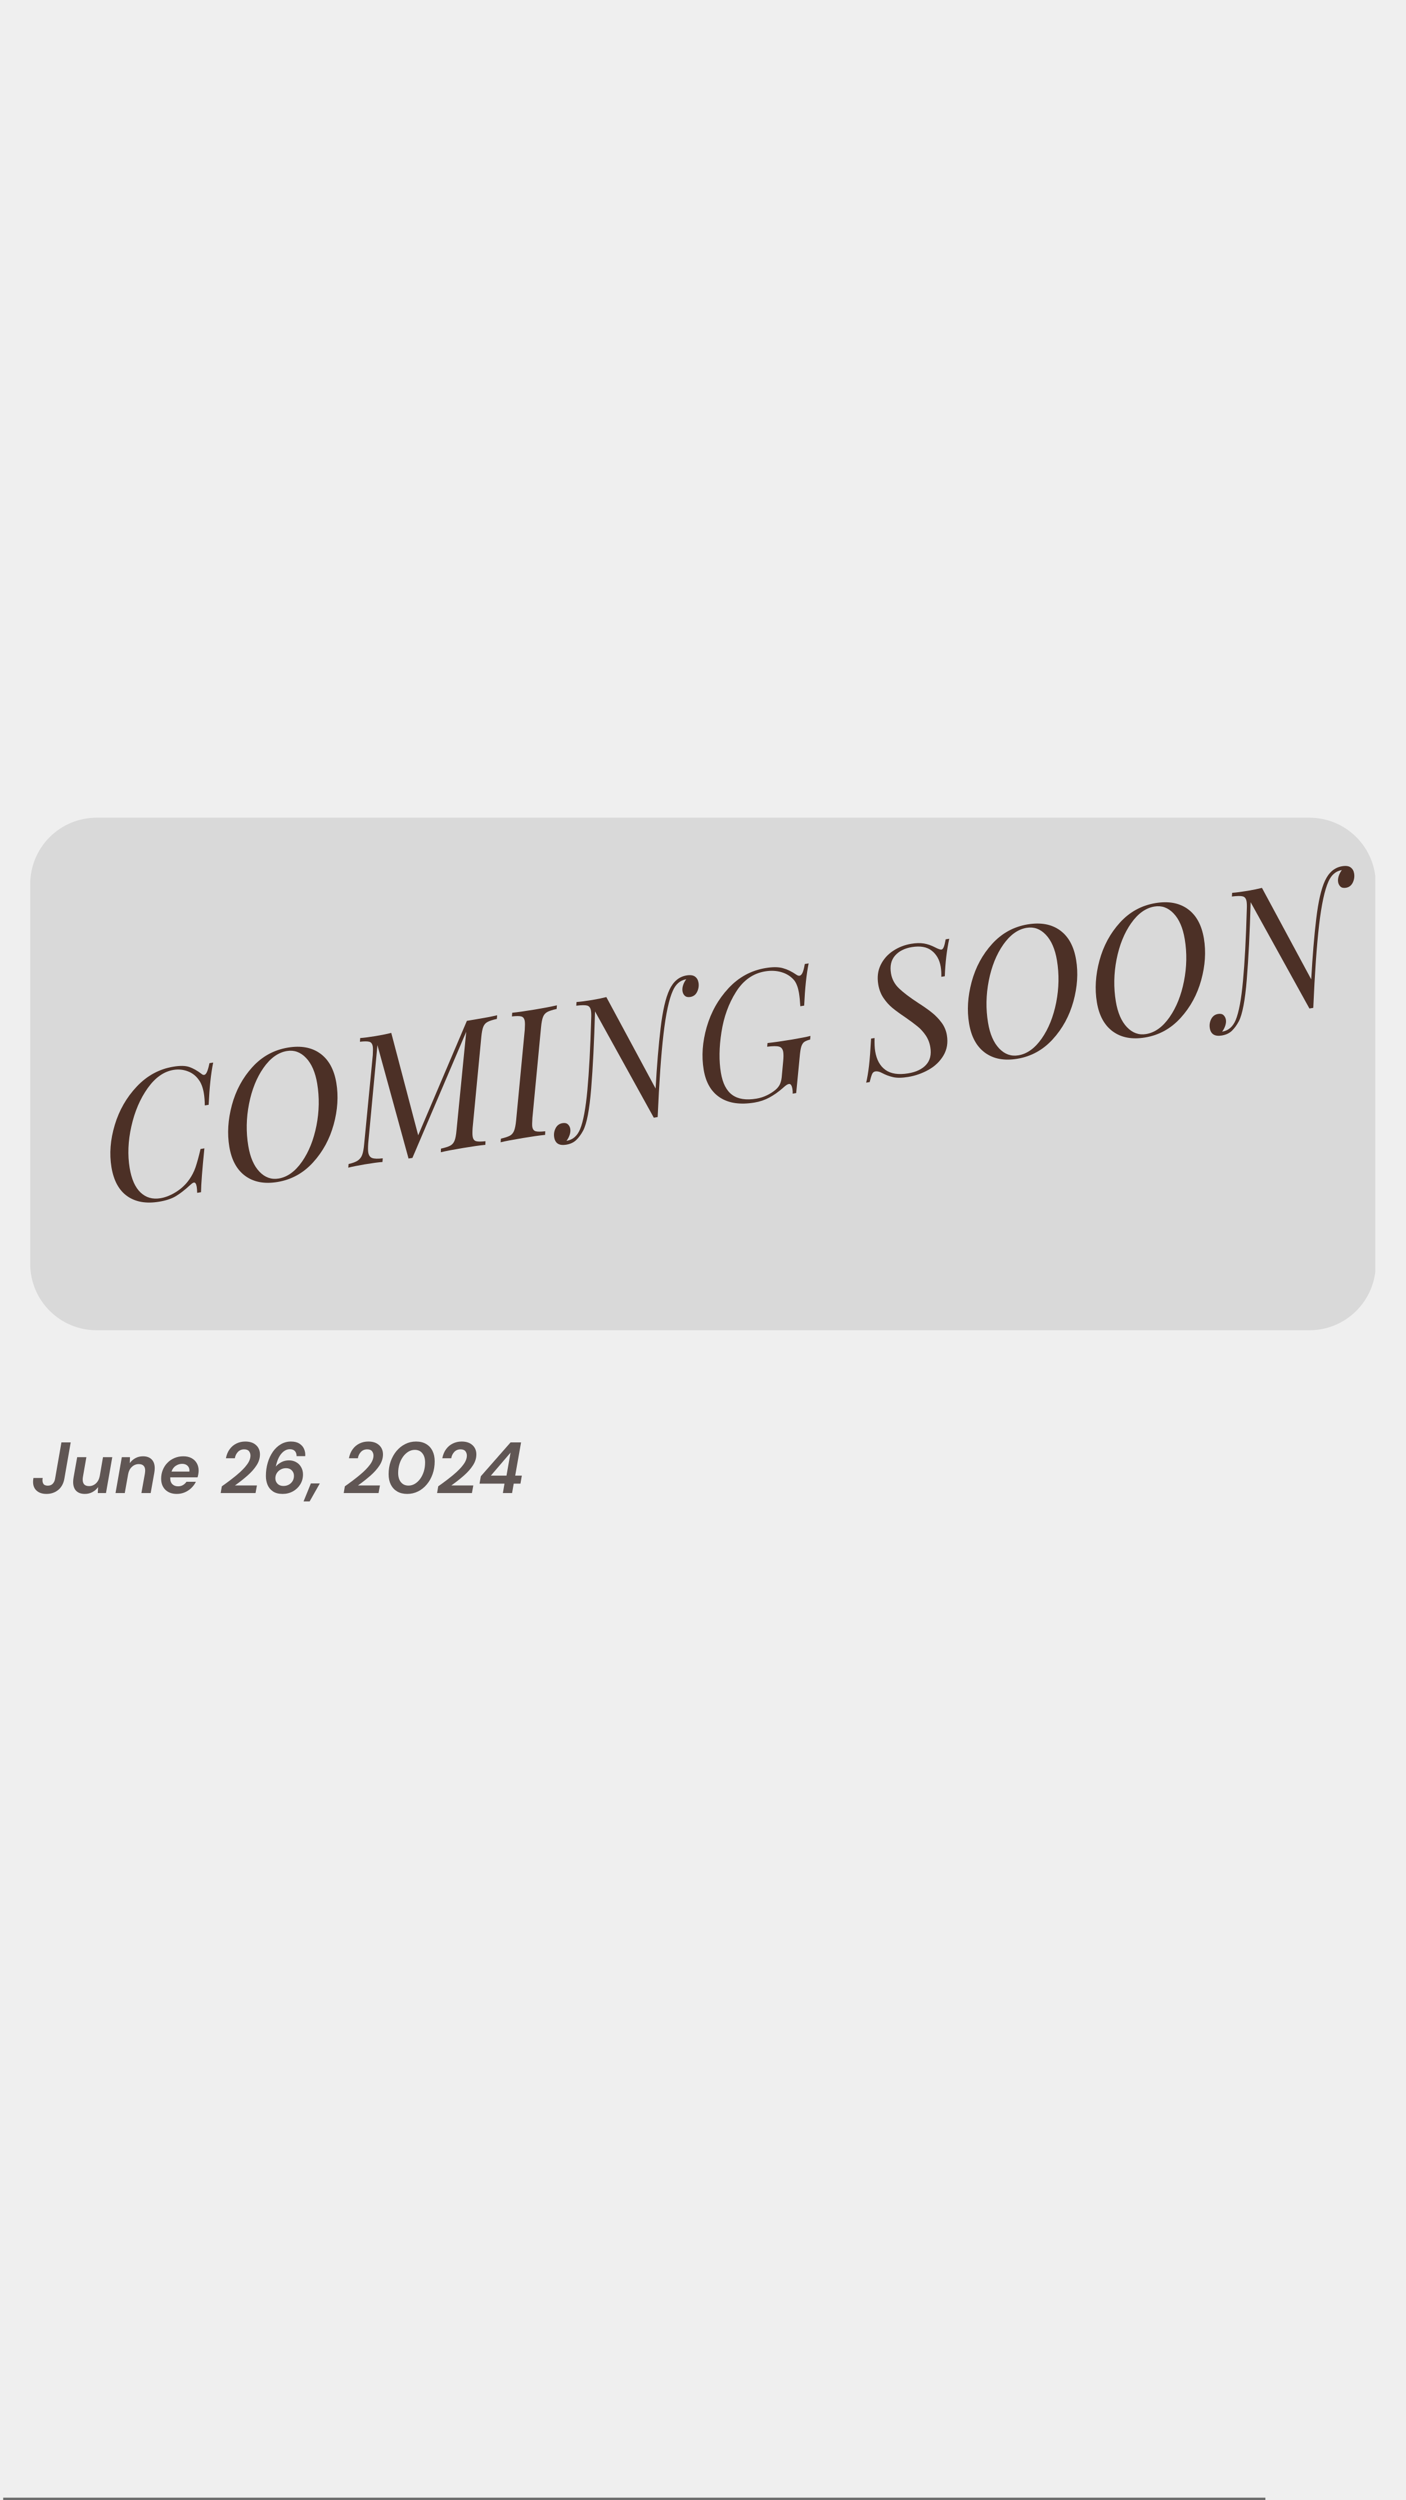<svg xmlns="http://www.w3.org/2000/svg" xmlns:xlink="http://www.w3.org/1999/xlink" width="1080" zoomAndPan="magnify" viewBox="0 0 810 1440" height="1920" preserveAspectRatio="xMidYMid meet" version="1.0"><defs><g/><clipPath id="300867e343"><path d="M 17.402 470.945 L 793 470.945 L 793 766.148 L 17.402 766.148 Z M 17.402 470.945 " clip-rule="nonzero"/></clipPath><clipPath id="6137b01ec7"><path d="M 55.652 470.945 L 754.348 470.945 C 764.496 470.945 774.223 474.977 781.395 482.148 C 788.57 489.324 792.598 499.051 792.598 509.195 L 792.598 727.898 C 792.598 738.043 788.57 747.773 781.395 754.945 C 774.223 762.121 764.496 766.148 754.348 766.148 L 55.652 766.148 C 45.508 766.148 35.777 762.121 28.605 754.945 C 21.43 747.773 17.402 738.043 17.402 727.898 L 17.402 509.195 C 17.402 499.051 21.43 489.324 28.605 482.148 C 35.777 474.977 45.508 470.945 55.652 470.945 Z M 55.652 470.945 " clip-rule="nonzero"/></clipPath></defs><rect x="-81" width="972" fill="#ffffff" y="-144" height="1728" fill-opacity="1"/><rect x="-81" width="972" fill="#efefef" y="-144" height="1728" fill-opacity="1"/><path stroke-linecap="butt" transform="matrix(0.75, 0, 0, 0.75, 1.842, 1438.5)" fill="none" stroke-linejoin="miter" d="M -0.003 1 L 969.544 1 " stroke="#6d6d6d" stroke-width="2" stroke-opacity="1" stroke-miterlimit="4"/><g clip-path="url(#300867e343)"><g clip-path="url(#6137b01ec7)"><path fill="#d9d9d9" d="M 17.402 470.945 L 792.312 470.945 L 792.312 766.148 L 17.402 766.148 Z M 17.402 470.945 " fill-opacity="1" fill-rule="nonzero"/></g></g><g fill="#605654" fill-opacity="1"><g transform="translate(18.514, 859.91)"><g><path d="M 8.25 0.5 C 5.531 0.5 3.469 -0.297 2.062 -1.891 C 0.656 -3.492 0.219 -5.754 0.75 -8.672 L 6.078 -8.672 C 5.828 -7.336 5.93 -6.266 6.391 -5.453 C 6.848 -4.648 7.719 -4.25 9 -4.25 C 10.195 -4.25 11.148 -4.613 11.859 -5.344 C 12.566 -6.082 13.016 -7.023 13.203 -8.172 L 16.875 -29.172 L 22.219 -29.172 L 18.547 -8.172 C 18.047 -5.422 16.863 -3.285 15 -1.766 C 13.133 -0.254 10.883 0.5 8.25 0.5 Z M 8.25 0.5 "/></g></g></g><g fill="#605654" fill-opacity="1"><g transform="translate(40.263, 859.91)"><g><path d="M 8.625 0.5 C 6.457 0.5 4.789 -0.086 3.625 -1.266 C 2.457 -2.453 1.875 -4.156 1.875 -6.375 C 1.875 -7.156 1.957 -8.031 2.125 -9 L 4.203 -20.672 L 9.5 -20.672 L 7.547 -9.5 C 7.484 -9.164 7.438 -8.852 7.406 -8.562 C 7.383 -8.27 7.375 -8 7.375 -7.75 C 7.375 -5.25 8.598 -4 11.047 -4 C 12.547 -4 13.863 -4.52 15 -5.562 C 16.133 -6.602 16.867 -8.023 17.203 -9.828 L 19.078 -20.672 L 24.422 -20.672 L 20.797 0 L 16.078 0 L 16.25 -3.422 C 15.383 -2.223 14.301 -1.27 13 -0.562 C 11.695 0.145 10.238 0.5 8.625 0.5 Z M 8.625 0.5 "/></g></g></g><g fill="#605654" fill-opacity="1"><g transform="translate(65.637, 859.91)"><g><path d="M 0.922 0 L 4.547 -20.672 L 9.25 -20.672 L 9.125 -17.25 C 9.988 -18.445 11.07 -19.398 12.375 -20.109 C 13.676 -20.816 15.133 -21.172 16.75 -21.172 C 18.883 -21.172 20.539 -20.578 21.719 -19.391 C 22.906 -18.211 23.5 -16.516 23.5 -14.297 C 23.5 -13.516 23.414 -12.641 23.25 -11.672 L 21.172 0 L 15.828 0 L 17.828 -11.172 C 17.859 -11.504 17.895 -11.816 17.938 -12.109 C 17.977 -12.398 18 -12.672 18 -12.922 C 18 -15.422 16.766 -16.672 14.297 -16.672 C 12.816 -16.672 11.508 -16.148 10.375 -15.109 C 9.238 -14.066 8.504 -12.641 8.172 -10.828 L 6.25 0 Z M 0.922 0 "/></g></g></g><g fill="#605654" fill-opacity="1"><g transform="translate(91.012, 859.91)"><g><path d="M 10.828 0.5 C 8.078 0.5 5.891 -0.289 4.266 -1.875 C 2.641 -3.457 1.828 -5.598 1.828 -8.297 C 1.828 -10.047 2.133 -11.695 2.75 -13.25 C 3.363 -14.801 4.238 -16.164 5.375 -17.344 C 6.508 -18.531 7.863 -19.461 9.438 -20.141 C 11.008 -20.828 12.738 -21.172 14.625 -21.172 C 16.457 -21.172 18.023 -20.816 19.328 -20.109 C 20.641 -19.398 21.648 -18.426 22.359 -17.188 C 23.066 -15.945 23.422 -14.535 23.422 -12.953 C 23.422 -12.285 23.359 -11.598 23.234 -10.891 C 23.109 -10.18 22.961 -9.566 22.797 -9.047 L 7.078 -9.047 C 7.078 -8.816 7.078 -8.578 7.078 -8.328 C 7.078 -6.941 7.492 -5.852 8.328 -5.062 C 9.16 -4.27 10.242 -3.875 11.578 -3.875 C 12.641 -3.875 13.578 -4.113 14.391 -4.594 C 15.211 -5.082 15.891 -5.719 16.422 -6.5 L 21.844 -6.5 C 21.195 -5.164 20.32 -3.969 19.219 -2.906 C 18.125 -1.852 16.863 -1.02 15.438 -0.406 C 14.008 0.195 12.473 0.5 10.828 0.5 Z M 13.922 -16.828 C 12.641 -16.828 11.426 -16.457 10.281 -15.719 C 9.145 -14.988 8.316 -13.875 7.797 -12.375 L 18.078 -12.375 C 18.109 -12.594 18.125 -12.742 18.125 -12.828 C 18.156 -14.055 17.781 -15.031 17 -15.75 C 16.219 -16.469 15.191 -16.828 13.922 -16.828 Z M 13.922 -16.828 "/></g></g></g><g fill="#605654" fill-opacity="1"><g transform="translate(115.844, 859.91)"><g/></g></g><g fill="#605654" fill-opacity="1"><g transform="translate(126.594, 859.91)"><g><path d="M 0.547 0 L 1.203 -3.875 C 4.516 -6.207 7.41 -8.406 9.891 -10.469 C 12.379 -12.539 14.301 -14.492 15.656 -16.328 C 17.02 -18.16 17.703 -19.914 17.703 -21.594 C 17.703 -22.531 17.426 -23.359 16.875 -24.078 C 16.32 -24.805 15.391 -25.172 14.078 -25.172 C 12.609 -25.172 11.398 -24.672 10.453 -23.672 C 9.516 -22.672 8.93 -21.461 8.703 -20.047 L 3.547 -20.047 C 3.961 -22.129 4.703 -23.883 5.766 -25.312 C 6.836 -26.75 8.145 -27.832 9.688 -28.562 C 11.227 -29.301 12.898 -29.672 14.703 -29.672 C 17.348 -29.672 19.422 -28.984 20.922 -27.609 C 22.422 -26.234 23.172 -24.445 23.172 -22.25 C 23.172 -20.082 22.516 -17.984 21.203 -15.953 C 19.898 -13.93 18.156 -11.961 15.969 -10.047 C 13.789 -8.129 11.383 -6.238 8.75 -4.375 L 21.422 -4.375 L 20.625 0 Z M 0.547 0 "/></g></g></g><g fill="#605654" fill-opacity="1"><g transform="translate(150.677, 859.91)"><g><path d="M 12.172 0.5 C 9.859 0.5 7.992 0.02 6.578 -0.938 C 5.16 -1.895 4.125 -3.148 3.469 -4.703 C 2.82 -6.266 2.5 -7.961 2.5 -9.797 C 2.5 -12.516 2.852 -15.066 3.562 -17.453 C 4.27 -19.848 5.258 -21.961 6.531 -23.797 C 7.812 -25.629 9.344 -27.066 11.125 -28.109 C 12.906 -29.148 14.848 -29.672 16.953 -29.672 C 18.93 -29.672 20.547 -29.273 21.797 -28.484 C 23.047 -27.691 23.945 -26.656 24.5 -25.375 C 25.062 -24.102 25.285 -22.727 25.172 -21.25 L 20.203 -21.25 C 20.18 -22.531 19.844 -23.516 19.188 -24.203 C 18.531 -24.898 17.578 -25.25 16.328 -25.25 C 14.555 -25.25 12.941 -24.422 11.484 -22.766 C 10.023 -21.117 8.93 -18.613 8.203 -15.25 C 9.098 -16.301 10.191 -17.16 11.484 -17.828 C 12.773 -18.492 14.223 -18.828 15.828 -18.828 C 17.359 -18.828 18.734 -18.477 19.953 -17.781 C 21.18 -17.094 22.141 -16.129 22.828 -14.891 C 23.523 -13.66 23.875 -12.266 23.875 -10.703 C 23.875 -8.598 23.352 -6.695 22.312 -5 C 21.27 -3.301 19.859 -1.957 18.078 -0.969 C 16.305 0.008 14.336 0.5 12.172 0.5 Z M 12.578 -4.078 C 13.742 -4.078 14.785 -4.328 15.703 -4.828 C 16.617 -5.328 17.344 -6.016 17.875 -6.891 C 18.406 -7.766 18.672 -8.773 18.672 -9.922 C 18.672 -11.172 18.258 -12.219 17.438 -13.062 C 16.613 -13.906 15.508 -14.328 14.125 -14.328 C 12.957 -14.328 11.906 -14.062 10.969 -13.531 C 10.039 -13.008 9.305 -12.312 8.766 -11.438 C 8.223 -10.562 7.953 -9.582 7.953 -8.5 C 7.953 -7.25 8.375 -6.195 9.219 -5.344 C 10.07 -4.5 11.191 -4.078 12.578 -4.078 Z M 12.578 -4.078 "/></g></g></g><g fill="#605654" fill-opacity="1"><g transform="translate(177.051, 859.91)"><g><path d="M -2.172 4.828 L 2.047 -5.547 L 7.203 -5.547 L 1.328 4.828 Z M -2.172 4.828 "/></g></g></g><g fill="#605654" fill-opacity="1"><g transform="translate(186.718, 859.91)"><g/></g></g><g fill="#605654" fill-opacity="1"><g transform="translate(197.467, 859.91)"><g><path d="M 0.547 0 L 1.203 -3.875 C 4.516 -6.207 7.41 -8.406 9.891 -10.469 C 12.379 -12.539 14.301 -14.492 15.656 -16.328 C 17.02 -18.16 17.703 -19.914 17.703 -21.594 C 17.703 -22.531 17.426 -23.359 16.875 -24.078 C 16.32 -24.805 15.391 -25.172 14.078 -25.172 C 12.609 -25.172 11.398 -24.672 10.453 -23.672 C 9.516 -22.672 8.93 -21.461 8.703 -20.047 L 3.547 -20.047 C 3.961 -22.129 4.703 -23.883 5.766 -25.312 C 6.836 -26.75 8.145 -27.832 9.688 -28.562 C 11.227 -29.301 12.898 -29.672 14.703 -29.672 C 17.348 -29.672 19.422 -28.984 20.922 -27.609 C 22.422 -26.234 23.172 -24.445 23.172 -22.25 C 23.172 -20.082 22.516 -17.984 21.203 -15.953 C 19.898 -13.93 18.156 -11.961 15.969 -10.047 C 13.789 -8.129 11.383 -6.238 8.75 -4.375 L 21.422 -4.375 L 20.625 0 Z M 0.547 0 "/></g></g></g><g fill="#605654" fill-opacity="1"><g transform="translate(221.55, 859.91)"><g><path d="M 13.047 0.5 C 10.797 0.5 8.867 0.031 7.266 -0.906 C 5.672 -1.852 4.445 -3.176 3.594 -4.875 C 2.75 -6.57 2.328 -8.57 2.328 -10.875 C 2.328 -13.508 2.727 -15.969 3.531 -18.25 C 4.344 -20.531 5.461 -22.523 6.891 -24.234 C 8.328 -25.941 10.004 -27.273 11.922 -28.234 C 13.836 -29.191 15.906 -29.672 18.125 -29.672 C 20.406 -29.672 22.344 -29.195 23.938 -28.25 C 25.539 -27.312 26.766 -25.988 27.609 -24.281 C 28.453 -22.57 28.875 -20.578 28.875 -18.297 C 28.875 -15.648 28.473 -13.188 27.672 -10.906 C 26.867 -8.633 25.75 -6.645 24.312 -4.938 C 22.883 -3.227 21.211 -1.895 19.297 -0.938 C 17.379 0.02 15.297 0.5 13.047 0.5 Z M 13.797 -4.297 C 15.098 -4.297 16.32 -4.641 17.469 -5.328 C 18.625 -6.023 19.645 -6.984 20.531 -8.203 C 21.426 -9.43 22.117 -10.844 22.609 -12.438 C 23.098 -14.031 23.344 -15.742 23.344 -17.578 C 23.344 -19.859 22.812 -21.645 21.75 -22.938 C 20.695 -24.227 19.254 -24.875 17.422 -24.875 C 16.109 -24.875 14.875 -24.523 13.719 -23.828 C 12.57 -23.141 11.551 -22.18 10.656 -20.953 C 9.77 -19.734 9.078 -18.32 8.578 -16.719 C 8.078 -15.125 7.828 -13.41 7.828 -11.578 C 7.828 -9.305 8.363 -7.523 9.438 -6.234 C 10.508 -4.941 11.961 -4.297 13.797 -4.297 Z M 13.797 -4.297 "/></g></g></g><g fill="#605654" fill-opacity="1"><g transform="translate(251.258, 859.91)"><g><path d="M 0.547 0 L 1.203 -3.875 C 4.516 -6.207 7.41 -8.406 9.891 -10.469 C 12.379 -12.539 14.301 -14.492 15.656 -16.328 C 17.02 -18.16 17.703 -19.914 17.703 -21.594 C 17.703 -22.531 17.426 -23.359 16.875 -24.078 C 16.32 -24.805 15.391 -25.172 14.078 -25.172 C 12.609 -25.172 11.398 -24.672 10.453 -23.672 C 9.516 -22.672 8.93 -21.461 8.703 -20.047 L 3.547 -20.047 C 3.961 -22.129 4.703 -23.883 5.766 -25.312 C 6.836 -26.75 8.145 -27.832 9.688 -28.562 C 11.227 -29.301 12.898 -29.672 14.703 -29.672 C 17.348 -29.672 19.422 -28.984 20.922 -27.609 C 22.422 -26.234 23.172 -24.445 23.172 -22.25 C 23.172 -20.082 22.516 -17.984 21.203 -15.953 C 19.898 -13.93 18.156 -11.961 15.969 -10.047 C 13.789 -8.129 11.383 -6.238 8.75 -4.375 L 21.422 -4.375 L 20.625 0 Z M 0.547 0 "/></g></g></g><g fill="#605654" fill-opacity="1"><g transform="translate(275.34, 859.91)"><g><path d="M 14.375 0 L 15.297 -5.422 L 0.922 -5.422 L 1.672 -9.672 L 18.797 -29.172 L 24.844 -29.172 L 21.469 -10.047 L 25.297 -10.047 L 24.5 -5.422 L 20.625 -5.422 L 19.672 0 Z M 7.453 -10.047 L 16.453 -10.047 L 18.797 -23.297 Z M 7.453 -10.047 "/></g></g></g><g fill="#4c3026" fill-opacity="1"><g transform="translate(62.796, 695.461)"><g><path d="M 60.016 -83.484 C 58.754 -77.328 57.883 -69.219 57.406 -59.156 L 55.188 -58.797 C 55.156 -61.492 54.969 -63.848 54.625 -65.859 C 54.094 -69.098 53.113 -71.672 51.688 -73.578 C 50.062 -75.879 47.938 -77.516 45.312 -78.484 C 42.688 -79.461 39.961 -79.719 37.141 -79.25 C 31.547 -78.32 26.578 -74.797 22.234 -68.672 C 17.898 -62.555 14.781 -55.238 12.875 -46.719 C 10.977 -38.207 10.656 -30.219 11.906 -22.75 C 12.977 -16.289 15.07 -11.586 18.188 -8.641 C 21.312 -5.691 25.129 -4.598 29.641 -5.359 C 32.598 -5.848 35.609 -7.055 38.672 -8.984 C 41.742 -10.91 44.285 -13.32 46.297 -16.219 C 47.754 -18.258 48.926 -20.547 49.812 -23.078 C 50.695 -25.617 51.672 -29.16 52.734 -33.703 L 54.953 -34.078 C 53.723 -21.891 53.078 -13.473 53.016 -8.828 L 50.797 -8.453 C 50.766 -9.91 50.676 -11.078 50.531 -11.953 C 50.238 -13.703 49.688 -14.508 48.875 -14.375 C 48.406 -14.289 47.754 -13.863 46.922 -13.094 C 43.797 -10.219 41.004 -8.039 38.547 -6.562 C 36.098 -5.082 32.891 -4.016 28.922 -3.359 C 21.453 -2.109 15.32 -3.164 10.531 -6.531 C 5.75 -9.895 2.711 -15.441 1.422 -23.172 C 0.129 -30.922 0.766 -39.055 3.328 -47.578 C 5.898 -56.098 10.141 -63.477 16.047 -69.719 C 21.961 -75.969 28.961 -79.766 37.047 -81.109 C 40.941 -81.766 44.008 -81.707 46.25 -80.938 C 48.488 -80.164 50.801 -78.867 53.188 -77.047 C 53.77 -76.516 54.328 -76.297 54.859 -76.391 C 55.461 -76.484 56 -77.07 56.469 -78.156 C 56.945 -79.25 57.414 -80.91 57.875 -83.141 Z M 60.016 -83.484 "/></g></g></g><g fill="#4c3026" fill-opacity="1"><g transform="translate(130.459, 684.194)"><g><path d="M 1.656 -23.734 C 0.383 -31.336 0.879 -39.344 3.141 -47.75 C 5.41 -56.156 9.336 -63.438 14.922 -69.594 C 20.516 -75.75 27.348 -79.5 35.422 -80.844 C 42.961 -82.094 49.172 -80.945 54.047 -77.406 C 58.93 -73.863 62.02 -68.219 63.312 -60.469 C 64.582 -52.863 64.066 -44.875 61.766 -36.5 C 59.461 -28.125 55.5 -20.852 49.875 -14.688 C 44.258 -8.52 37.441 -4.77 29.422 -3.438 C 21.941 -2.195 15.758 -3.348 10.875 -6.891 C 6 -10.441 2.926 -16.055 1.656 -23.734 Z M 34.812 -78.859 C 29.77 -78.023 25.273 -74.789 21.328 -69.156 C 17.391 -63.52 14.613 -56.602 13 -48.406 C 11.395 -40.219 11.254 -32.148 12.578 -24.203 C 13.66 -17.672 15.797 -12.734 18.984 -9.391 C 22.18 -6.047 25.863 -4.723 30.031 -5.422 C 35.082 -6.254 39.578 -9.488 43.516 -15.125 C 47.453 -20.77 50.227 -27.688 51.844 -35.875 C 53.457 -44.062 53.602 -52.133 52.281 -60.094 C 51.195 -66.613 49.055 -71.547 45.859 -74.891 C 42.672 -78.234 38.988 -79.555 34.812 -78.859 Z M 34.812 -78.859 "/></g></g></g><g fill="#4c3026" fill-opacity="1"><g transform="translate(204.08, 671.936)"><g><path d="M 69.75 -84.797 C 74.926 -85.648 79.117 -86.453 82.328 -87.203 L 82.156 -85.094 C 79.695 -84.539 77.91 -83.961 76.797 -83.359 C 75.68 -82.766 74.863 -81.836 74.344 -80.578 C 73.832 -79.316 73.453 -77.348 73.203 -74.672 L 68.203 -22.375 C 68.047 -19.988 68.051 -18.32 68.219 -17.375 C 68.457 -15.895 69.102 -15 70.156 -14.688 C 71.207 -14.383 73.023 -14.375 75.609 -14.656 L 75.547 -12.578 C 72.41 -12.273 68.219 -11.688 62.969 -10.812 C 57.039 -9.82 52.68 -8.988 49.891 -8.312 L 49.953 -10.391 C 52.422 -10.941 54.207 -11.516 55.312 -12.109 C 56.426 -12.711 57.242 -13.645 57.766 -14.906 C 58.285 -16.176 58.664 -18.148 58.906 -20.828 L 64.516 -77.703 L 33.516 -5.047 L 31.281 -4.688 L 13.359 -70 L 8.047 -13.391 C 7.891 -11.004 7.898 -9.27 8.078 -8.188 C 8.359 -6.508 9.109 -5.441 10.328 -4.984 C 11.547 -4.535 13.578 -4.477 16.422 -4.812 L 16.266 -2.703 C 13.941 -2.535 10.523 -2.078 6.016 -1.328 C 2.047 -0.66 -1.102 -0.023 -3.438 0.578 L -3.266 -1.531 C -0.941 -2.051 0.812 -2.707 2 -3.5 C 3.188 -4.289 4.039 -5.383 4.562 -6.781 C 5.094 -8.188 5.477 -10.258 5.719 -13 L 10.688 -64.266 C 10.832 -66.641 10.828 -68.297 10.672 -69.234 C 10.43 -70.723 9.785 -71.617 8.734 -71.922 C 7.68 -72.234 5.863 -72.242 3.281 -71.953 L 3.438 -74.078 C 5.633 -74.223 8.648 -74.613 12.484 -75.25 C 16.055 -75.852 19.004 -76.453 21.328 -77.047 L 36.844 -18.078 L 64.891 -83.984 Z M 69.75 -84.797 "/></g></g></g><g fill="#4c3026" fill-opacity="1"><g transform="translate(291.739, 657.34)"><g><path d="M 14.984 -13.516 C 14.805 -10.848 14.781 -9.145 14.906 -8.406 C 15.133 -6.988 15.773 -6.125 16.828 -5.812 C 17.879 -5.5 19.727 -5.492 22.375 -5.797 L 22.312 -3.719 C 19.188 -3.406 14.898 -2.797 9.453 -1.891 C 3.797 -0.953 -0.461 -0.141 -3.328 0.547 L -3.172 -1.547 C -0.836 -2.078 0.879 -2.641 1.984 -3.234 C 3.098 -3.836 3.91 -4.785 4.422 -6.078 C 4.941 -7.379 5.332 -9.336 5.594 -11.953 L 10.578 -64.25 C 10.734 -66.625 10.734 -68.281 10.578 -69.219 C 10.336 -70.707 9.691 -71.602 8.641 -71.906 C 7.586 -72.219 5.77 -72.227 3.188 -71.938 L 3.359 -74.062 C 6.141 -74.312 10.426 -74.914 16.219 -75.875 C 21.602 -76.77 25.898 -77.594 29.109 -78.344 L 28.938 -76.234 C 26.469 -75.68 24.676 -75.102 23.562 -74.5 C 22.457 -73.906 21.645 -72.973 21.125 -71.703 C 20.602 -70.441 20.219 -68.477 19.969 -65.812 Z M 14.984 -13.516 "/></g></g></g><g fill="#4c3026" fill-opacity="1"><g transform="translate(326.176, 651.606)"><g><path d="M 69.328 -89.812 C 71.484 -90.164 73.109 -89.945 74.203 -89.156 C 75.305 -88.363 75.984 -87.195 76.234 -85.656 C 76.535 -83.844 76.273 -82.086 75.453 -80.391 C 74.641 -78.703 73.328 -77.707 71.516 -77.406 C 70.16 -77.188 69.113 -77.41 68.375 -78.078 C 67.645 -78.754 67.191 -79.629 67.016 -80.703 C 66.836 -81.773 66.953 -82.938 67.359 -84.188 C 67.773 -85.438 68.379 -86.578 69.172 -87.609 L 68.875 -87.547 C 65.594 -86.941 63.117 -84.766 61.453 -81.016 C 59.234 -76.086 57.438 -67.742 56.062 -55.984 C 54.695 -44.234 53.578 -28.32 52.703 -8.25 L 50.484 -7.875 L 16.625 -69.094 C 16.133 -51.645 15.395 -36.848 14.406 -24.703 C 13.426 -12.566 11.891 -4.492 9.797 -0.484 C 8.629 1.703 7.316 3.504 5.859 4.922 C 4.398 6.348 2.457 7.266 0.031 7.672 C -4.008 8.348 -6.32 6.938 -6.906 3.438 C -7.207 1.613 -6.941 -0.125 -6.109 -1.781 C -5.273 -3.445 -3.953 -4.43 -2.141 -4.734 C -0.797 -4.961 0.242 -4.738 0.984 -4.062 C 1.723 -3.383 2.18 -2.508 2.359 -1.438 C 2.535 -0.363 2.414 0.789 2 2.031 C 1.582 3.281 0.977 4.426 0.188 5.469 L 0.484 5.406 C 3.91 4.77 6.414 2.562 8 -1.219 C 9.832 -5.613 11.238 -13.148 12.219 -23.828 C 13.207 -34.516 13.938 -48.195 14.406 -64.875 C 14.5 -66.906 14.457 -68.457 14.281 -69.531 C 14.008 -71.145 13.289 -72.113 12.125 -72.438 C 10.969 -72.77 8.863 -72.75 5.812 -72.375 L 5.969 -74.5 C 8.156 -74.645 11.164 -75.035 15 -75.672 C 18.102 -76.191 20.816 -76.75 23.141 -77.344 L 51.516 -24.672 C 52.266 -38.078 53.234 -49.738 54.422 -59.656 C 55.609 -69.582 57.297 -76.879 59.484 -81.547 C 61.734 -86.336 65.016 -89.094 69.328 -89.812 Z M 69.328 -89.812 "/></g></g></g><g fill="#4c3026" fill-opacity="1"><g transform="translate(403.938, 638.658)"><g><path d="M 31.828 -5.906 C 34.047 -6.281 36.098 -6.938 37.984 -7.875 C 39.867 -8.812 41.477 -9.844 42.812 -10.969 C 44.02 -12 44.875 -13.078 45.375 -14.203 C 45.883 -15.328 46.223 -16.625 46.391 -18.094 L 47.25 -27.375 C 47.477 -29.695 47.488 -31.504 47.281 -32.797 C 47 -34.473 46.203 -35.492 44.891 -35.859 C 43.578 -36.234 41.289 -36.219 38.031 -35.812 L 38.219 -37.922 C 41.82 -38.305 46.551 -38.984 52.406 -39.953 C 57.051 -40.734 60.57 -41.426 62.969 -42.031 L 62.781 -39.938 C 61.195 -39.531 60.051 -39.055 59.344 -38.516 C 58.633 -37.984 58.086 -37.113 57.703 -35.906 C 57.316 -34.707 57.004 -32.734 56.766 -29.984 L 54.75 -9.109 L 52.719 -8.781 C 52.781 -9.625 52.734 -10.516 52.578 -11.453 C 52.234 -13.547 51.562 -14.508 50.562 -14.344 C 50.156 -14.281 49.711 -14.098 49.234 -13.797 C 48.754 -13.504 48.008 -12.895 47 -11.969 C 44.469 -9.758 41.895 -7.945 39.281 -6.531 C 36.676 -5.125 33.828 -4.164 30.734 -3.656 C 22.523 -2.289 15.898 -3.25 10.859 -6.531 C 5.816 -9.812 2.68 -15.156 1.453 -22.562 C 0.148 -30.375 0.734 -38.566 3.203 -47.141 C 5.68 -55.711 9.867 -63.172 15.766 -69.516 C 21.672 -75.867 28.801 -79.738 37.156 -81.125 C 41.188 -81.801 44.488 -81.781 47.062 -81.062 C 49.633 -80.352 52.219 -79.102 54.812 -77.312 C 55.52 -76.812 56.141 -76.602 56.672 -76.688 C 57.348 -76.801 57.926 -77.383 58.406 -78.438 C 58.883 -79.488 59.316 -81.156 59.703 -83.438 L 61.922 -83.812 C 60.672 -77.645 59.812 -69.535 59.344 -59.484 L 57.125 -59.109 C 56.957 -62.078 56.695 -64.641 56.344 -66.797 C 55.82 -69.891 54.941 -72.266 53.703 -73.922 C 51.867 -76.18 49.457 -77.77 46.469 -78.688 C 43.488 -79.602 40.281 -79.773 36.844 -79.203 C 29.906 -78.047 24.316 -74.102 20.078 -67.375 C 15.836 -60.656 13.039 -52.926 11.688 -44.188 C 10.332 -35.457 10.227 -27.66 11.375 -20.797 C 12.383 -14.734 14.562 -10.488 17.906 -8.062 C 21.258 -5.633 25.898 -4.914 31.828 -5.906 Z M 31.828 -5.906 "/></g></g></g><g fill="#4c3026" fill-opacity="1"><g transform="translate(475.135, 626.803)"><g/></g></g><g fill="#4c3026" fill-opacity="1"><g transform="translate(500.686, 622.549)"><g><path d="M 46.172 -81.891 C 44.754 -75.359 43.906 -68.16 43.625 -60.297 L 41.609 -59.969 C 41.68 -61.988 41.562 -63.938 41.25 -65.812 C 40.582 -69.789 38.852 -72.863 36.062 -75.031 C 33.281 -77.195 29.473 -77.879 24.641 -77.078 C 20.391 -76.367 17.145 -74.719 14.906 -72.125 C 12.676 -69.539 11.914 -66.133 12.625 -61.906 C 13.176 -58.594 14.707 -55.727 17.219 -53.312 C 19.738 -50.895 23.363 -48.141 28.094 -45.047 C 31.426 -42.91 34.129 -41.008 36.203 -39.344 C 38.285 -37.676 40.129 -35.766 41.734 -33.609 C 43.336 -31.461 44.363 -29.047 44.812 -26.359 C 45.539 -21.984 44.891 -18.086 42.859 -14.672 C 40.836 -11.254 37.988 -8.508 34.312 -6.438 C 30.645 -4.375 26.723 -2.992 22.547 -2.297 C 18.984 -1.703 16.066 -1.664 13.797 -2.188 C 11.535 -2.719 9.422 -3.508 7.453 -4.562 C 5.992 -5.363 4.691 -5.664 3.547 -5.469 C 2.734 -5.332 2.125 -4.816 1.719 -3.922 C 1.32 -3.023 0.859 -1.492 0.328 0.672 L -1.688 1 C -1.039 -1.727 -0.492 -4.977 -0.047 -8.75 C 0.391 -12.531 0.785 -17.738 1.141 -24.375 L 3.156 -24.703 C 3.082 -21.441 3.195 -18.906 3.5 -17.094 C 4.312 -12.176 6.285 -8.594 9.422 -6.344 C 12.566 -4.094 16.938 -3.43 22.531 -4.359 C 27.102 -5.117 30.547 -6.766 32.859 -9.297 C 35.172 -11.836 35.973 -15.223 35.266 -19.453 C 34.836 -22.016 33.941 -24.289 32.578 -26.281 C 31.211 -28.27 29.664 -29.969 27.938 -31.375 C 26.207 -32.789 23.863 -34.531 20.906 -36.594 C 17.781 -38.695 15.273 -40.523 13.391 -42.078 C 11.516 -43.629 9.816 -45.523 8.297 -47.766 C 6.773 -50.016 5.77 -52.617 5.281 -55.578 C 4.582 -59.766 5.047 -63.508 6.672 -66.812 C 8.297 -70.125 10.68 -72.82 13.828 -74.906 C 16.984 -76.988 20.445 -78.344 24.219 -78.969 C 26.977 -79.438 29.422 -79.5 31.547 -79.156 C 33.68 -78.812 35.848 -78.062 38.047 -76.906 C 39.867 -75.969 41.082 -75.551 41.688 -75.656 C 42.238 -75.75 42.691 -76.258 43.047 -77.188 C 43.41 -78.113 43.77 -79.566 44.125 -81.547 Z M 46.172 -81.891 "/></g></g></g><g fill="#4c3026" fill-opacity="1"><g transform="translate(556.634, 613.233)"><g><path d="M 1.656 -23.734 C 0.383 -31.336 0.879 -39.344 3.141 -47.75 C 5.41 -56.156 9.336 -63.438 14.922 -69.594 C 20.516 -75.75 27.348 -79.5 35.422 -80.844 C 42.961 -82.094 49.172 -80.945 54.047 -77.406 C 58.93 -73.863 62.02 -68.219 63.312 -60.469 C 64.582 -52.863 64.066 -44.875 61.766 -36.5 C 59.461 -28.125 55.5 -20.852 49.875 -14.688 C 44.258 -8.52 37.441 -4.77 29.422 -3.438 C 21.941 -2.195 15.758 -3.348 10.875 -6.891 C 6 -10.441 2.926 -16.055 1.656 -23.734 Z M 34.812 -78.859 C 29.77 -78.023 25.273 -74.789 21.328 -69.156 C 17.391 -63.52 14.613 -56.602 13 -48.406 C 11.395 -40.219 11.254 -32.148 12.578 -24.203 C 13.66 -17.672 15.797 -12.734 18.984 -9.391 C 22.18 -6.047 25.863 -4.723 30.031 -5.422 C 35.082 -6.254 39.578 -9.488 43.516 -15.125 C 47.453 -20.77 50.227 -27.688 51.844 -35.875 C 53.457 -44.062 53.602 -52.133 52.281 -60.094 C 51.195 -66.613 49.055 -71.547 45.859 -74.891 C 42.672 -78.234 38.988 -79.555 34.812 -78.859 Z M 34.812 -78.859 "/></g></g></g><g fill="#4c3026" fill-opacity="1"><g transform="translate(630.255, 600.975)"><g><path d="M 1.656 -23.734 C 0.383 -31.336 0.879 -39.344 3.141 -47.75 C 5.41 -56.156 9.336 -63.438 14.922 -69.594 C 20.516 -75.75 27.348 -79.5 35.422 -80.844 C 42.961 -82.094 49.172 -80.945 54.047 -77.406 C 58.93 -73.863 62.02 -68.219 63.312 -60.469 C 64.582 -52.863 64.066 -44.875 61.766 -36.5 C 59.461 -28.125 55.5 -20.852 49.875 -14.688 C 44.258 -8.52 37.441 -4.77 29.422 -3.438 C 21.941 -2.195 15.758 -3.348 10.875 -6.891 C 6 -10.441 2.926 -16.055 1.656 -23.734 Z M 34.812 -78.859 C 29.77 -78.023 25.273 -74.789 21.328 -69.156 C 17.391 -63.52 14.613 -56.602 13 -48.406 C 11.395 -40.219 11.254 -32.148 12.578 -24.203 C 13.66 -17.672 15.797 -12.734 18.984 -9.391 C 22.18 -6.047 25.863 -4.723 30.031 -5.422 C 35.082 -6.254 39.578 -9.488 43.516 -15.125 C 47.453 -20.77 50.227 -27.688 51.844 -35.875 C 53.457 -44.062 53.602 -52.133 52.281 -60.094 C 51.195 -66.613 49.055 -71.547 45.859 -74.891 C 42.672 -78.234 38.988 -79.555 34.812 -78.859 Z M 34.812 -78.859 "/></g></g></g><g fill="#4c3026" fill-opacity="1"><g transform="translate(703.876, 588.716)"><g><path d="M 69.328 -89.812 C 71.484 -90.164 73.109 -89.945 74.203 -89.156 C 75.305 -88.363 75.984 -87.195 76.234 -85.656 C 76.535 -83.844 76.273 -82.086 75.453 -80.391 C 74.641 -78.703 73.328 -77.707 71.516 -77.406 C 70.16 -77.188 69.113 -77.41 68.375 -78.078 C 67.645 -78.754 67.191 -79.629 67.016 -80.703 C 66.836 -81.773 66.953 -82.938 67.359 -84.188 C 67.773 -85.438 68.379 -86.578 69.172 -87.609 L 68.875 -87.547 C 65.594 -86.941 63.117 -84.766 61.453 -81.016 C 59.234 -76.086 57.438 -67.742 56.062 -55.984 C 54.695 -44.234 53.578 -28.32 52.703 -8.25 L 50.484 -7.875 L 16.625 -69.094 C 16.133 -51.645 15.395 -36.848 14.406 -24.703 C 13.426 -12.566 11.891 -4.492 9.797 -0.484 C 8.629 1.703 7.316 3.504 5.859 4.922 C 4.398 6.348 2.457 7.266 0.031 7.672 C -4.008 8.348 -6.32 6.938 -6.906 3.438 C -7.207 1.613 -6.941 -0.125 -6.109 -1.781 C -5.273 -3.445 -3.953 -4.43 -2.141 -4.734 C -0.797 -4.961 0.242 -4.738 0.984 -4.062 C 1.723 -3.383 2.18 -2.508 2.359 -1.438 C 2.535 -0.363 2.414 0.789 2 2.031 C 1.582 3.281 0.977 4.426 0.188 5.469 L 0.484 5.406 C 3.91 4.77 6.414 2.562 8 -1.219 C 9.832 -5.613 11.238 -13.148 12.219 -23.828 C 13.207 -34.516 13.938 -48.195 14.406 -64.875 C 14.5 -66.906 14.457 -68.457 14.281 -69.531 C 14.008 -71.145 13.289 -72.113 12.125 -72.438 C 10.969 -72.77 8.863 -72.75 5.812 -72.375 L 5.969 -74.5 C 8.156 -74.645 11.164 -75.035 15 -75.672 C 18.102 -76.191 20.816 -76.75 23.141 -77.344 L 51.516 -24.672 C 52.266 -38.078 53.234 -49.738 54.422 -59.656 C 55.609 -69.582 57.297 -76.879 59.484 -81.547 C 61.734 -86.336 65.016 -89.094 69.328 -89.812 Z M 69.328 -89.812 "/></g></g></g></svg>